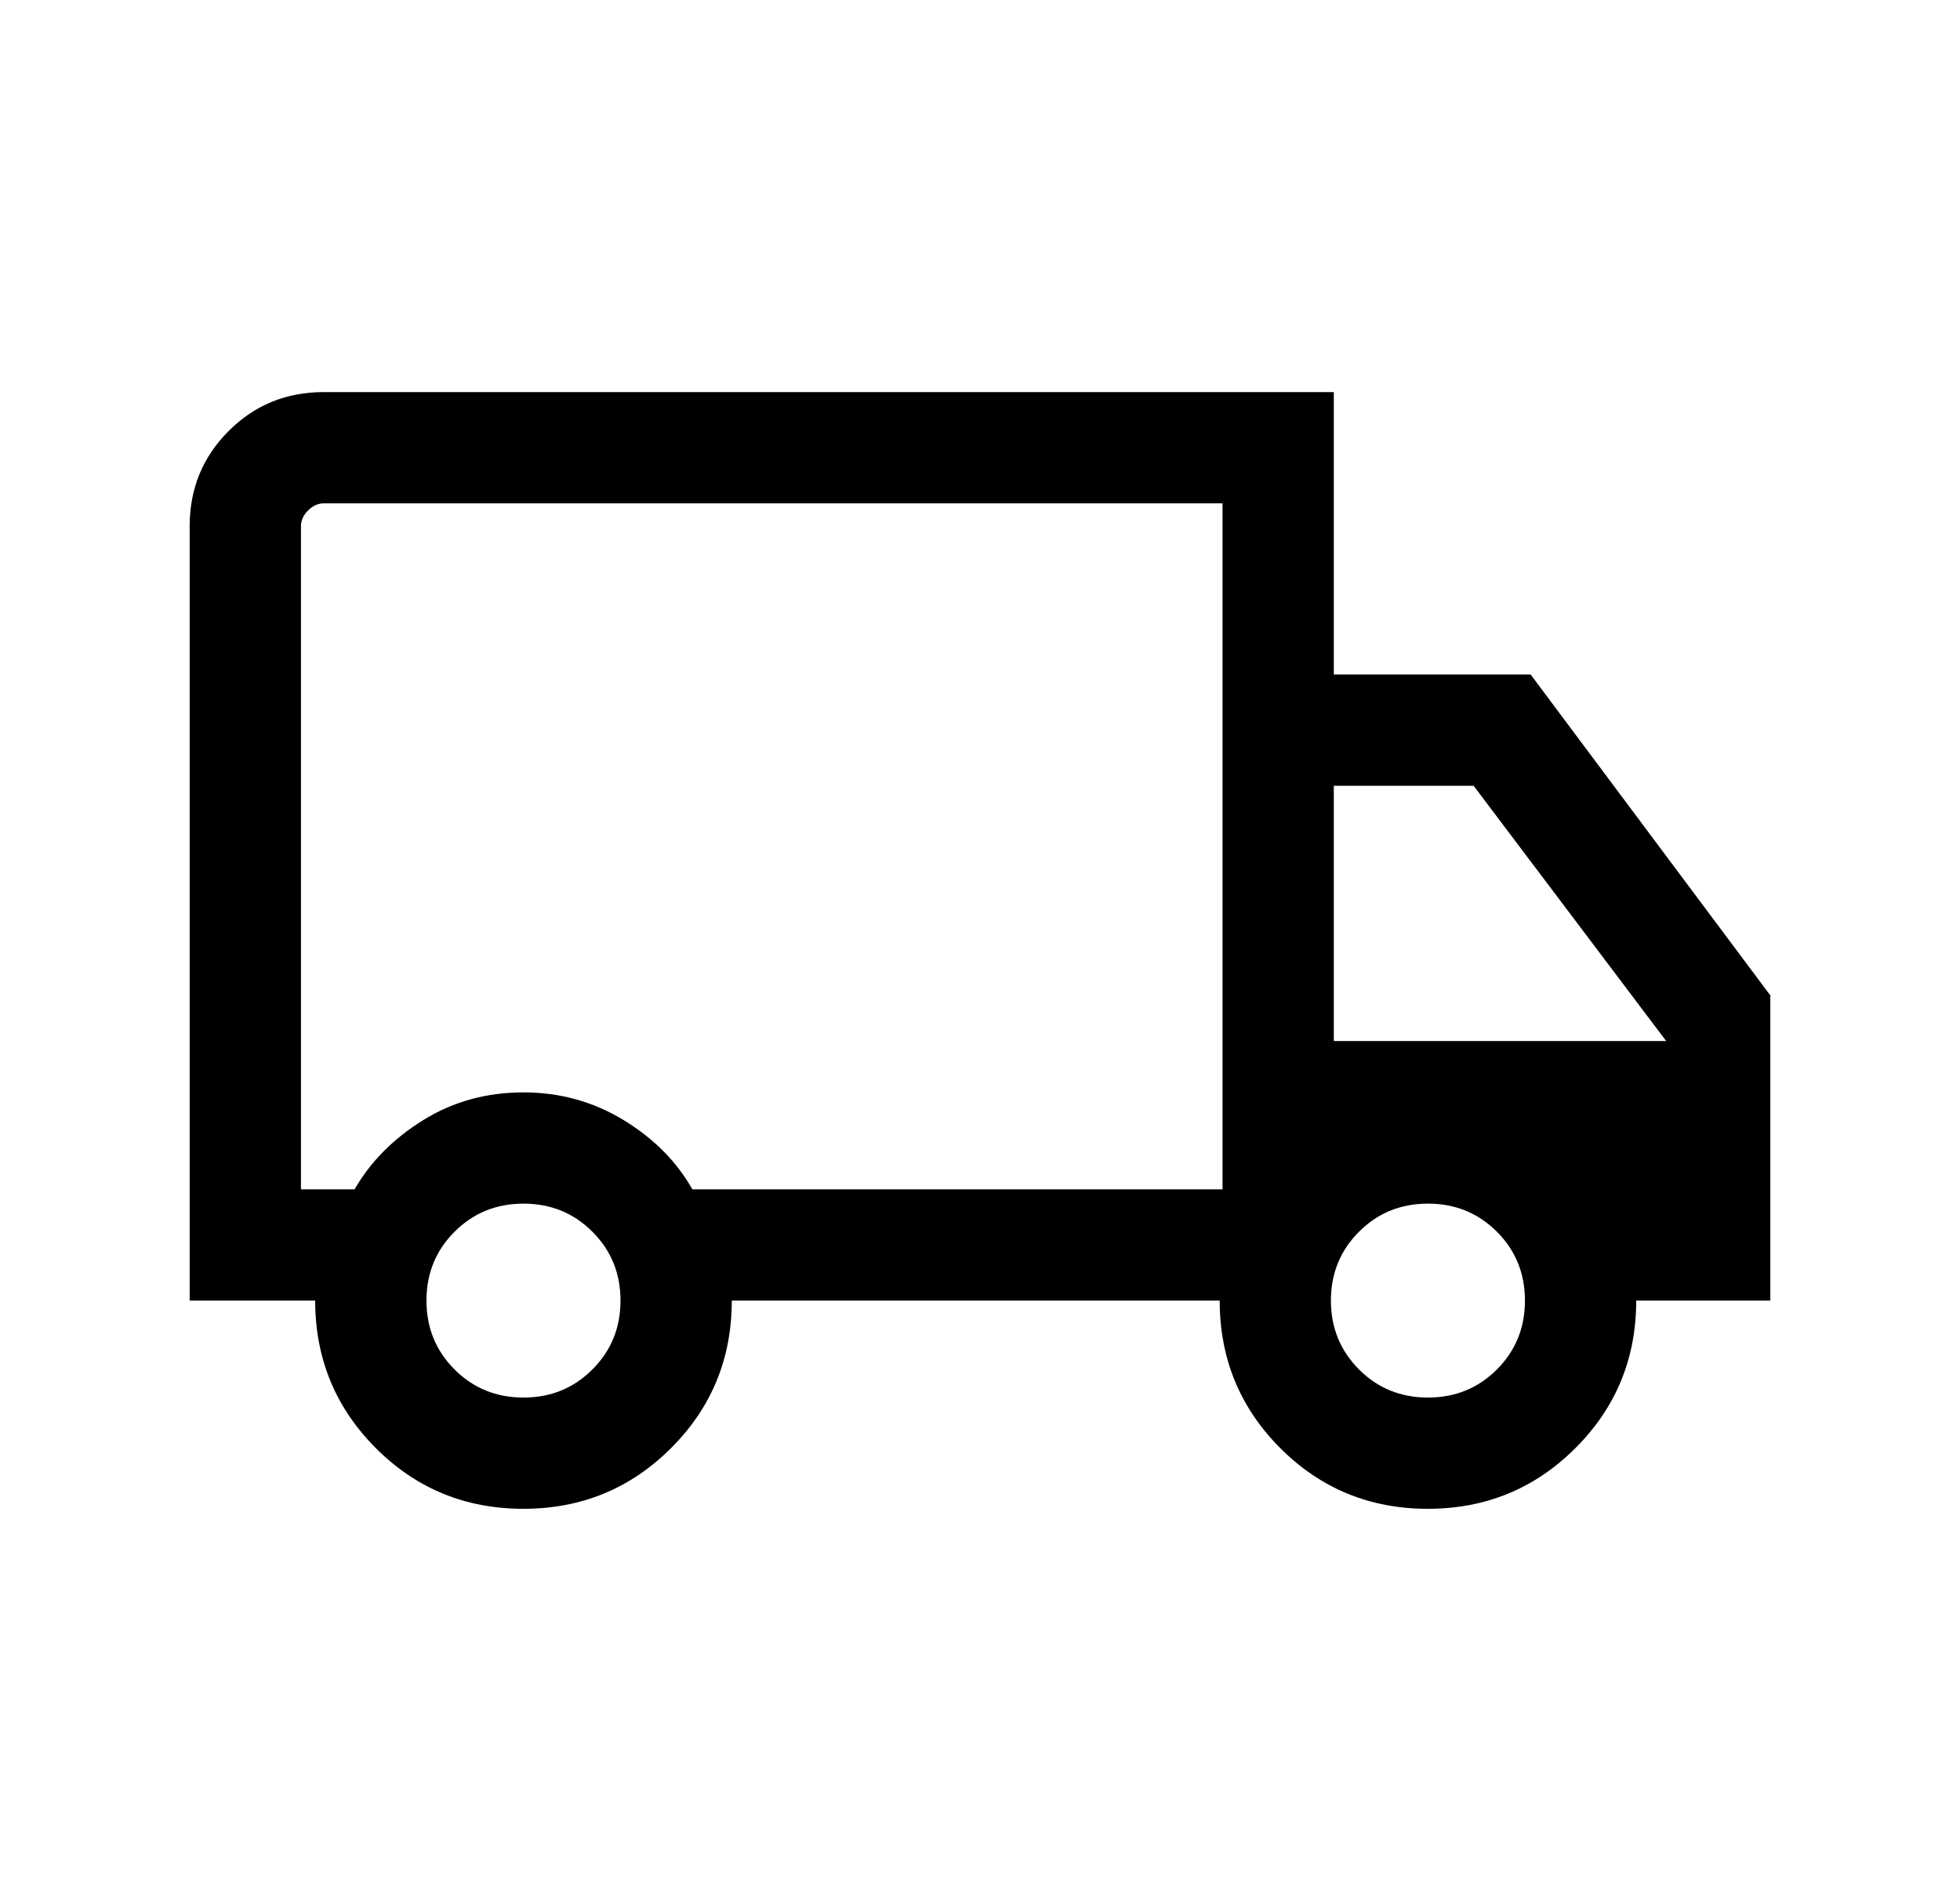 <svg width="31" height="30" viewBox="0 0 31 30" fill="none" xmlns="http://www.w3.org/2000/svg">
<path d="M8.277 23.87C7.361 23.87 6.583 23.55 5.944 22.91C5.305 22.269 4.985 21.491 4.985 20.576H3V8.324C3 7.731 3.205 7.23 3.616 6.819C4.026 6.408 4.528 6.203 5.121 6.203H21.096V10.671H24.209L28 15.748V20.576H25.879C25.879 21.491 25.559 22.269 24.917 22.91C24.276 23.55 23.498 23.87 22.582 23.87C21.666 23.87 20.889 23.55 20.249 22.91C19.61 22.269 19.291 21.491 19.291 20.576H11.574C11.574 21.494 11.253 22.272 10.612 22.911C9.971 23.551 9.193 23.87 8.277 23.87ZM8.28 22.11C8.71 22.11 9.073 21.962 9.369 21.666C9.666 21.369 9.814 21.006 9.814 20.576C9.814 20.146 9.666 19.782 9.369 19.486C9.073 19.19 8.71 19.042 8.28 19.042C7.849 19.042 7.486 19.19 7.19 19.486C6.893 19.782 6.745 20.146 6.745 20.576C6.745 21.006 6.893 21.369 7.19 21.666C7.486 21.962 7.849 22.11 8.28 22.11ZM4.76 18.816H5.608C5.858 18.381 6.218 18.017 6.69 17.723C7.162 17.429 7.691 17.282 8.28 17.282C8.853 17.282 9.379 17.427 9.858 17.717C10.337 18.008 10.701 18.374 10.951 18.816H19.336V7.963H5.121C5.03 7.963 4.948 8.001 4.872 8.076C4.797 8.151 4.76 8.234 4.76 8.324V18.816ZM22.585 22.11C23.015 22.11 23.378 21.962 23.675 21.666C23.971 21.369 24.119 21.006 24.119 20.576C24.119 20.146 23.971 19.782 23.675 19.486C23.378 19.19 23.015 19.042 22.585 19.042C22.155 19.042 21.791 19.19 21.495 19.486C21.199 19.782 21.05 20.146 21.05 20.576C21.05 21.006 21.199 21.369 21.495 21.666C21.791 21.962 22.155 22.11 22.585 22.11ZM21.096 16.47H26.353L23.307 12.431H21.096V16.47Z" fill="black"/>
</svg>
